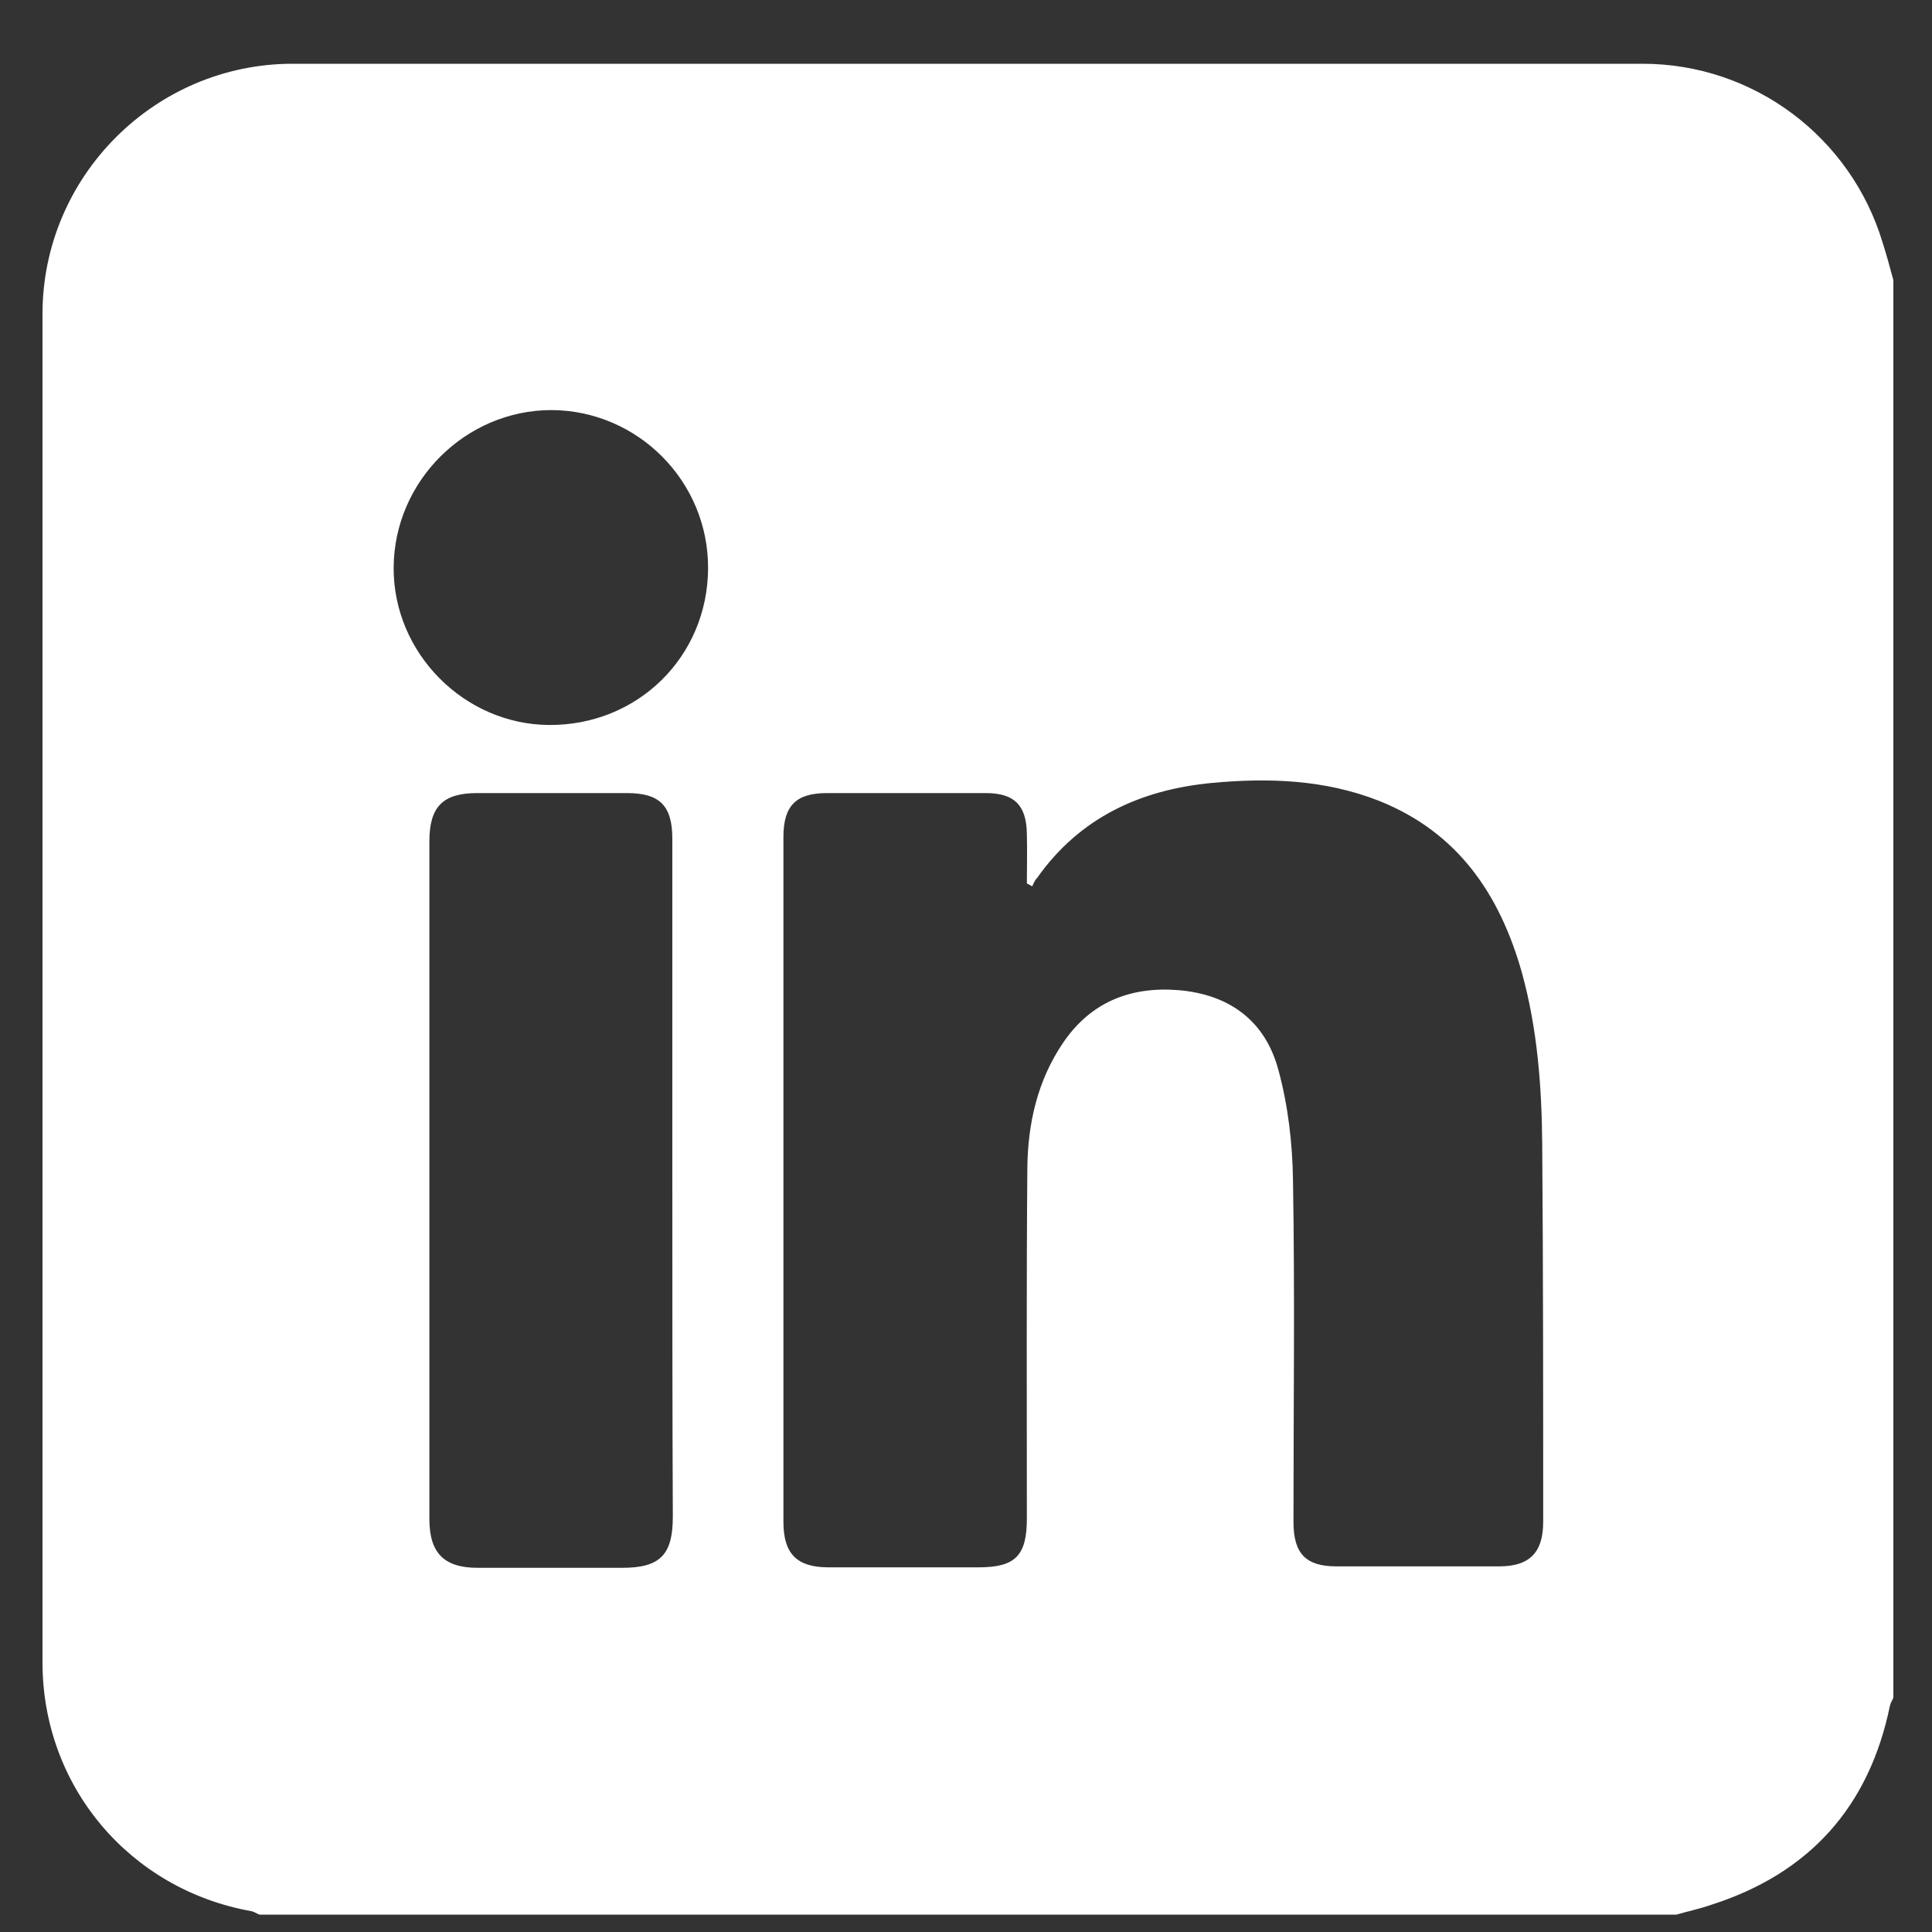 <?xml version="1.0" encoding="utf-8"?>
<!-- Generator: Adobe Illustrator 27.2.0, SVG Export Plug-In . SVG Version: 6.00 Build 0)  -->
<svg version="1.1" id="Camada_1" xmlns="http://www.w3.org/2000/svg" xmlns:xlink="http://www.w3.org/1999/xlink" x="0px" y="0px"
	 viewBox="0 0 400 400" style="enable-background:new 0 0 400 400;" xml:space="preserve">
<rect x="0" y="0" width="400" height="400" fill="#333333" stroke="none"/>
<style type="text/css">
	.st0{fill:#FFFFFF;}
</style>
<path class="st0" d="M392,58v293.5c-0.2,0.5-0.6,1.1-0.7,1.6c-4.3,21-16.7,34.8-37.1,41.3c-2.3,0.8-4.7,1.3-7.1,2H53.7
	c-0.5-0.2-1.1-0.6-1.6-0.7c-25.3-4.5-43.3-25.9-43.3-51.5c0-93.1,0-186.1,0-279.2c0-28.5,23.3-51.8,51.8-51.8
	c93.2,0,186.4,0,279.5,0c22.9,0,43.1,15.1,49.7,37.1C390.6,52.8,391.3,55.4,392,58L392,58z M213.7,183.5c-0.4-0.2-0.7-0.4-1.1-0.6
	c0-3.4,0.1-6.9,0-10.3c-0.1-5.9-2.6-8.4-8.5-8.4c-11,0-21.9,0-32.9,0c-6.4,0-9,2.6-9,9.1c0,47.3,0,94.6,0,141.8
	c0,6.6,2.8,9.4,9.3,9.4c10.4,0,20.7,0,31.1,0c7.6,0,10-2.4,10-10.1c0-24.2-0.1-48.4,0.1-72.6c0.1-9.2,2.1-18.1,7.4-25.9
	c5.7-8.4,13.9-11.7,23.9-10.9c10.6,0.9,18,6.4,20.7,16.6c2,7.4,2.9,15.2,3,22.8c0.4,23.6,0.1,47.1,0.1,70.7c0,6.5,2.5,9.2,8.9,9.2
	c11.2,0,22.5,0,33.7,0c6.3,0,9.1-2.9,9.1-9.2c0-26.1,0-52.1-0.2-78.2c-0.1-12-1-23.9-4.2-35.5c-4.6-16.3-13.3-29.1-29.6-35.6
	c-11.2-4.4-22.9-4.8-34.6-3.7c-14.8,1.4-27.4,7.2-36.2,19.7C214.1,182.4,214,183,213.7,183.5L213.7,183.5z M139.2,244.4
	c0-23.6,0-47.1,0-70.7c0-6.9-2.6-9.5-9.4-9.5c-10.3,0-20.7,0-31,0c-7.1,0-9.9,2.8-9.9,10c0,46.8,0,93.5,0,140.3c0,7,3,10.1,10,10.1
	c10,0,19.9,0,29.9,0c7.9,0,10.5-2.7,10.5-10.6C139.2,290.8,139.2,267.6,139.2,244.4L139.2,244.4z M146.6,117.7
	c0.1-18-14.5-32.7-32.4-32.8c-17.8,0-32.6,14.7-32.7,32.6c-0.1,17.7,14.6,32.5,32.2,32.6C132,150.2,146.5,136,146.6,117.7
	L146.6,117.7z"/>
</svg>
